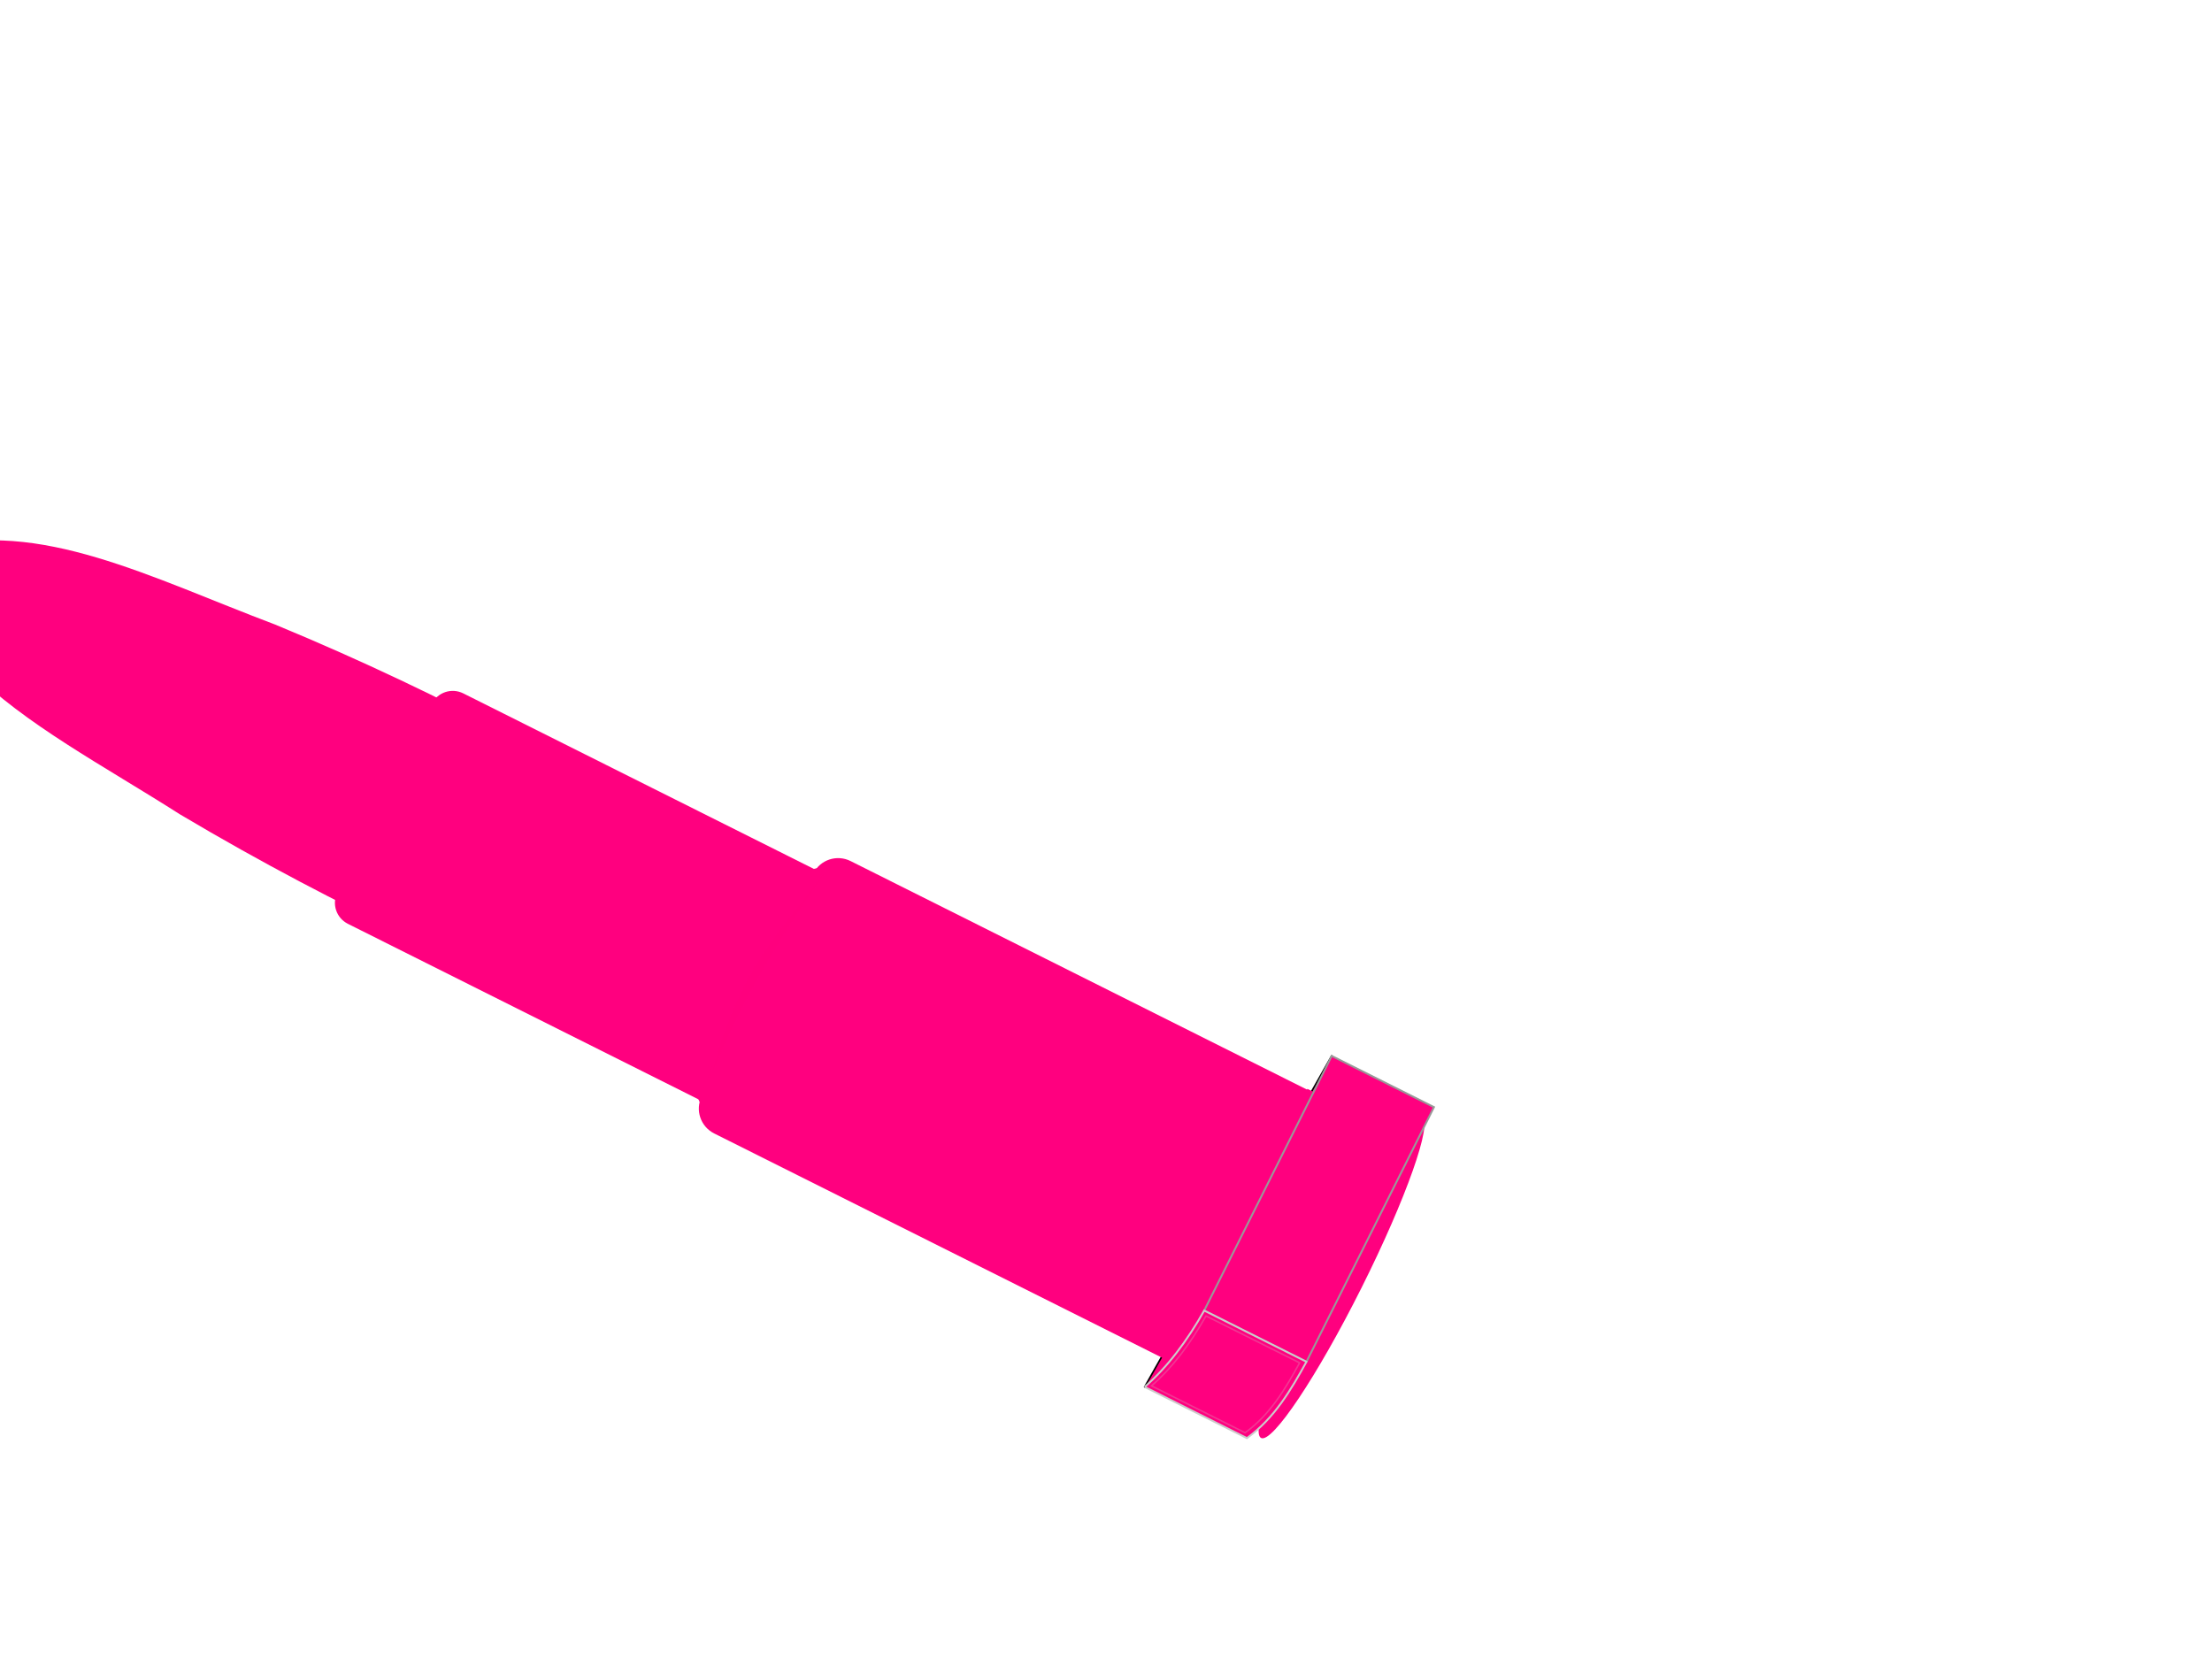 <?xml version="1.0"?><svg width="640" height="480" xmlns="http://www.w3.org/2000/svg" xmlns:xlink="http://www.w3.org/1999/xlink">
 <title>Pink LipStick</title>
 <defs>
  <filter height="1.625" y="-0.312" width="1.26" x="-0.13" id="filter3775" color-interpolation-filters="sRGB">
   <feGaussianBlur id="feGaussianBlur3777" stdDeviation="6.118"/>
  </filter>
  <filter height="1.453" y="-0.227" width="1.568" x="-0.284" id="filter4874" color-interpolation-filters="sRGB">
   <feGaussianBlur id="feGaussianBlur4876" stdDeviation="3.337"/>
  </filter>
  <linearGradient id="linearGradient4025">
   <stop stop-color="#550000" id="stop4027" offset="0"/>
   <stop stop-color="#550000" stop-opacity="0" id="stop4029" offset="1"/>
  </linearGradient>
  <filter id="filter4775" color-interpolation-filters="sRGB">
   <feGaussianBlur id="feGaussianBlur4777" stdDeviation="0.542"/>
  </filter>
  <filter height="1.113" y="-0.057" width="1.627" x="-0.313" id="filter4546" color-interpolation-filters="sRGB">
   <feGaussianBlur id="feGaussianBlur4548" stdDeviation="6.92"/>
  </filter>
  <filter height="1.202" y="-0.101" width="2.216" x="-0.608" id="filter5480" color-interpolation-filters="sRGB">
   <feGaussianBlur id="feGaussianBlur5482" stdDeviation="5.772"/>
  </filter>
  <filter id="filter4946" color-interpolation-filters="sRGB">
   <feGaussianBlur id="feGaussianBlur4948" stdDeviation="1.165"/>
  </filter>
  <filter id="filter5210" color-interpolation-filters="sRGB">
   <feGaussianBlur id="feGaussianBlur5212" stdDeviation="0.314"/>
  </filter>
  <filter height="1.21" y="-0.105" width="1.084" x="-0.042" id="filter5414" color-interpolation-filters="sRGB">
   <feGaussianBlur id="feGaussianBlur5416" stdDeviation="1.442"/>
  </filter>
  <filter height="1.409" y="-0.204" width="1.313" x="-0.157" id="filter4340" color-interpolation-filters="sRGB">
   <feGaussianBlur id="feGaussianBlur4342" stdDeviation="1.376"/>
  </filter>
  <filter height="1.165" y="-0.082" width="1.23" x="-0.115" id="filter5598" color-interpolation-filters="sRGB">
   <feGaussianBlur id="feGaussianBlur5600" stdDeviation="1.057"/>
  </filter>
  <filter height="1.553" y="-0.277" width="1.053" x="-0.026" id="filter4336" color-interpolation-filters="sRGB">
   <feGaussianBlur id="feGaussianBlur4338" stdDeviation="0.777"/>
  </filter>
  <linearGradient y2="0.334" x2="-1.258" y1="0.511" x1="4.375" id="linearGradient4840" xlink:href="#linearGradient4025"/>
 </defs>
 <g>
  <title>Layer 1</title>
  <g transform="rotate(-63.404 186.261,267.286) " id="layer1">
   <g id="g4817">
    <path fill="#ff007f" fill-rule="nonzero" stroke-width="0.549" filter="url(#filter3775)" id="path2929" d="m237.188,493.607c0,3.601 -23.278,6.52 -51.992,6.52c-28.714,0 -51.992,-2.919 -51.992,-6.52c0,-3.601 23.278,-6.52 51.992,-6.52c28.714,0 51.992,2.919 51.992,6.52z"/>
    <path fill="#ff007f" id="path3941" d="m191.048,34.445c-16.427,7.788 -22.484,16.618 -26.289,25.673c-7.093,21.171 -7.54,46.852 -10.262,73.046c-2.018,28.037 -2.338,52.407 -1.882,75.1l65.201,0c0.456,-22.693 0.136,-47.063 -1.882,-75.1c-3.958,-38.085 -3.123,-75.096 -24.885,-98.719z"/>
    <path fill="#ff007f" filter="url(#filter4874)" id="path3943" d="m188.623,45.378c-0.995,6.468 -2.281,8.699 -9.341,10.294c8.589,5.203 11.834,-7.018 9.341,-10.294z"/>
    <path fill="#ff007f" stroke="url(#linearGradient4840)" stroke-width="1.046" filter="url(#filter4775)" id="path3945" d="m191.048,34.445c-16.427,7.788 -22.484,16.618 -26.289,25.673c24.852,-3.803 23.784,-5.058 26.289,-25.673z"/>
    <path fill="#ff007f" filter="url(#filter4546)" id="path3947" d="m167.149,62.856c14.263,0.813 15.228,-4.097 21.51,-6.718l-4.78,139.163l-20.554,1.439l3.824,-133.884l0,0z"/>
    <path fill="#ff007f" filter="url(#filter5480)" id="path3951" d="m201.118,104.675l-2.06,101.651c0,0 5.244,1.924 4.963,-0.321c-0.281,-2.245 -2.997,-101.651 -2.903,-101.33z"/>
    <path fill="#ff007f" filter="url(#filter4946)" id="path3953" d="m157.214,182.103c21.131,-4.453 39.55,-4.498 56.003,0c3.449,0 6.227,3.048 6.227,6.835l0,133.248c0,3.787 -2.777,6.835 -6.227,6.835l-56.003,0c-3.449,0 -6.227,-3.048 -6.227,-6.835l0,-133.248c0,-3.787 2.777,-6.835 6.227,-6.835z"/>
    <path fill="#ff007f" d="m154.715,183.955c23.017,-4.041 43.08,-3.632 61.002,0c3.757,0 6.782,3.037 6.782,6.809l0,132.743c0,3.772 -3.025,6.809 -6.782,6.809l-61.002,0c-3.757,0 -6.782,-3.037 -6.782,-6.809l0,-132.743c0,-3.772 3.025,-6.809 6.782,-6.809z" id="path3955"/>
    <path fill="#ff007f" stroke="#000000" stroke-width="0.464" stroke-linejoin="round" stroke-miterlimit="4" filter="url(#filter5210)" id="path3957" d="m131.331,456.864l109.859,5.515l-82.394,33.087l-27.465,-38.602z"/>
    <path fill="#ff007f" filter="url(#filter4946)" d="m152.984,301.861c24.323,-5.221 45.524,-5.273 64.463,0c3.971,0 7.167,3.574 7.167,8.013l0,156.226c0,4.439 -3.197,8.013 -7.167,8.013l-64.463,0c-3.971,0 -7.167,-3.574 -7.167,-8.013l0,-156.226c0,-4.439 3.197,-8.013 7.167,-8.013z" id="path3959"/>
    <path fill="#ff007f" id="path3961" d="m149.163,304.637c27.207,-4.777 50.921,-4.294 72.105,0c4.441,0 8.017,3.59 8.017,8.048l0,156.904c0,4.459 -3.575,8.048 -8.017,8.048l-72.105,0c-4.441,0 -8.017,-3.59 -8.017,-8.048l0,-156.904c0,-4.459 3.575,-8.048 8.017,-8.048z"/>
    <path fill="#ff007f" fill-rule="nonzero" stroke-width="0.549px" filter="url(#filter5414)" d="m163.678,460.371l0,33.088l65.841,0l0,-33.088l-65.841,0z" id="path3963"/>
    <path fill="#ff007f" fill-rule="nonzero" stroke="#999999" stroke-width="0.549px" id="path3965" d="m158.796,462.379l0,33.087l82.394,0l0,-33.087l-82.394,0z"/>
    <path fill="#ff007f" stroke="#cccccc" stroke-width="0.549px" id="path3967" d="m131.331,456.864c8.038,3.333 17.318,5.005 27.465,5.515l0,33.087c-9.399,-0.369 -18.756,-0.987 -27.465,-5.515l0,-33.088z"/>
    <path opacity="0.296" fill="#ff007f" filter="url(#filter4340)" id="path3969" d="m190.222,35.411c-7.284,3.453 -11.601,7.202 -14.438,11.102c7.89,-1.103 13.292,-5.939 14.438,-11.102z"/>
    <path opacity="0.508" fill="#ff007f" stroke="#cccccc" stroke-width="0.441px" filter="url(#filter5598)" d="m132.49,458.493c7.36,3.051 15.856,4.582 25.147,5.049l0,30.295c-8.606,-0.338 -17.173,-0.904 -25.147,-5.049l0,-30.295z" id="path3971"/>
    <path opacity="0.727" fill="#ff007f" filter="url(#filter4336)" d="m188.562,301.448c-10.279,-0.587 -22.305,0.506 -34.123,3.063c24.272,-1.906 46.02,-0.489 70.925,3.548c-0.949,-0.339 -4.439,-1.312 -5.603,-1.375c-9.212,-1.582 -20.718,-4.638 -31.199,-5.236z" id="path4235"/>
   </g>
  </g>
 </g>
</svg>